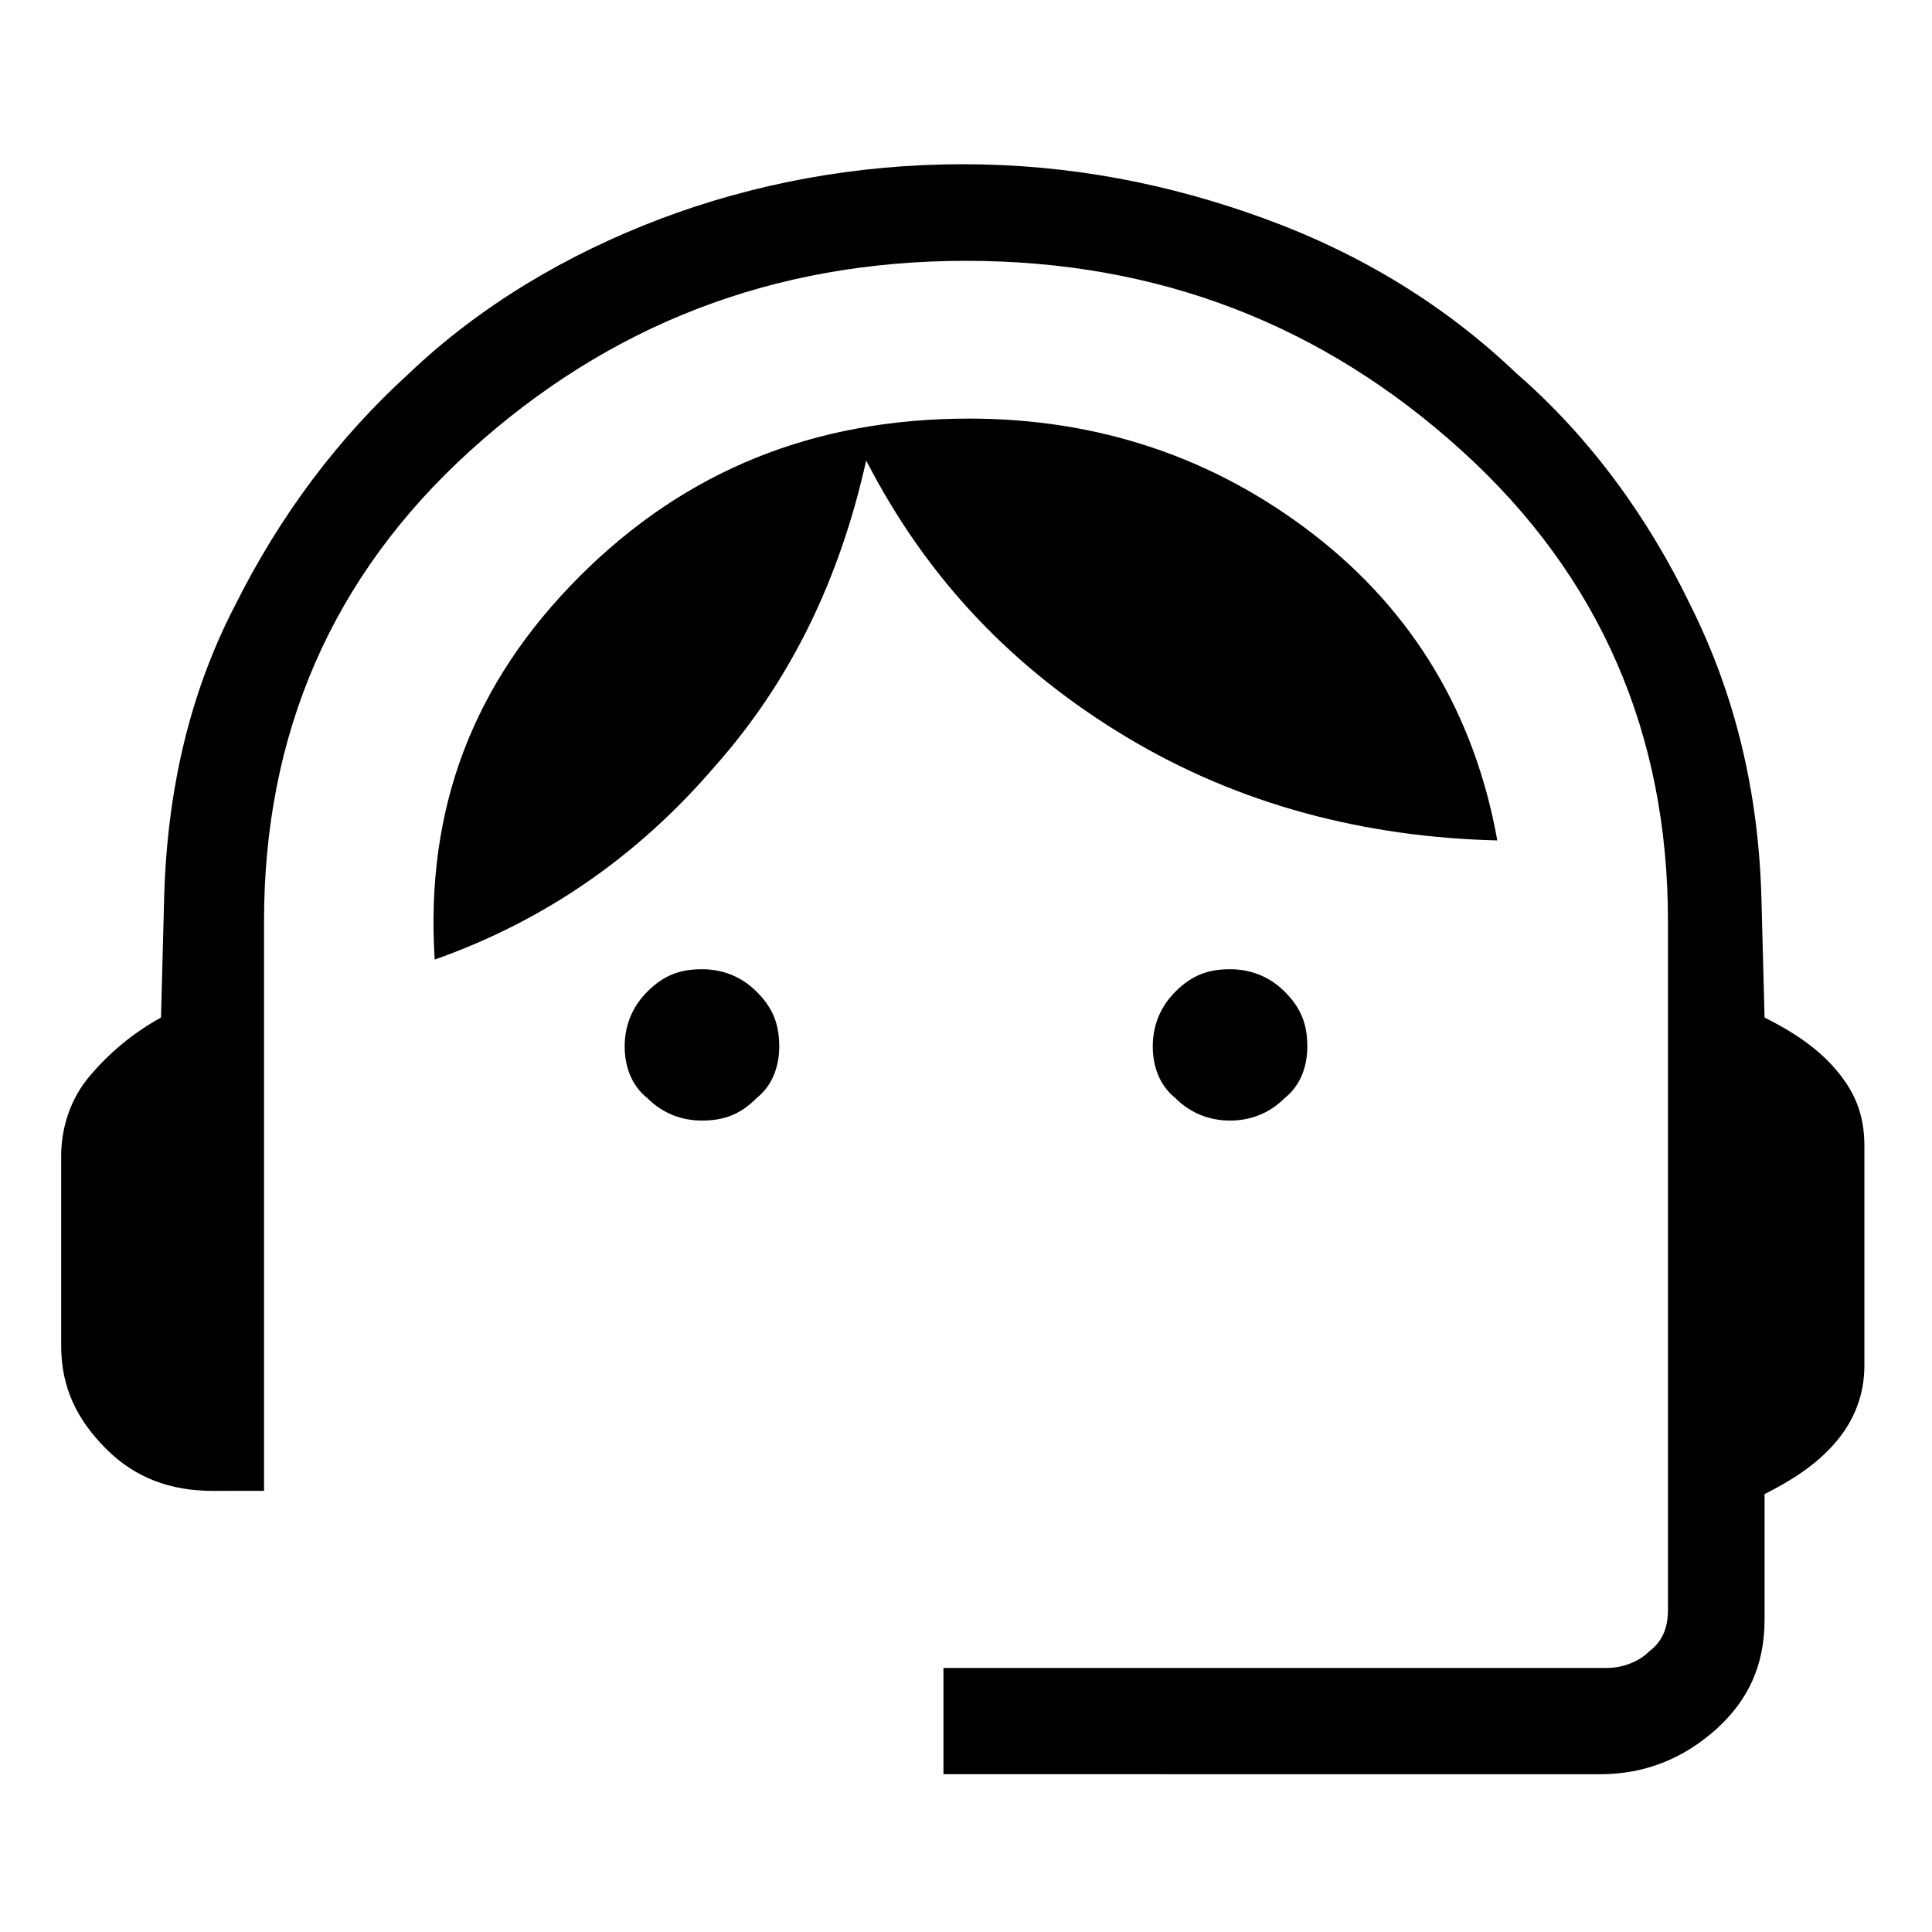 <?xml version="1.0" encoding="UTF-8"?>
<!-- Generator: Adobe Illustrator 28.3.0, SVG Export Plug-In . SVG Version: 6.00 Build 0)  -->
<svg xmlns="http://www.w3.org/2000/svg" xmlns:xlink="http://www.w3.org/1999/xlink" version="1.1" id="Layer_1" x="0px" y="0px" viewBox="0 0 60 60" style="enable-background:new 0 0 60 60;" xml:space="preserve">
<path d="M29.3,54.9v-3.1h20.6c0.5,0,1-0.2,1.3-0.5c0.4-0.3,0.6-0.7,0.6-1.3V28.6c0-5.8-2.1-10.7-6.4-14.6S36,8.1,30,8.1  c-6,0-11.1,2-15.4,5.9c-4.3,3.9-6.4,8.8-6.4,14.6v17.7H6.6c-1.3,0-2.4-0.4-3.3-1.3c-0.9-0.9-1.4-1.9-1.4-3.2v-5.9  c0-0.9,0.3-1.8,0.9-2.5c0.6-0.7,1.3-1.3,2.2-1.8l0.1-3.8c0.1-3.3,0.8-6.3,2.2-9c1.4-2.8,3.2-5.2,5.4-7.2c2.2-2.1,4.9-3.7,7.8-4.8  s6.1-1.7,9.4-1.7c3.3,0,6.4,0.6,9.4,1.7c3,1.1,5.6,2.7,7.8,4.8c2.3,2,4.1,4.5,5.4,7.2c1.4,2.8,2.1,5.8,2.2,9l0.1,3.8  c0.8,0.4,1.6,0.9,2.2,1.6c0.6,0.7,0.9,1.4,0.9,2.4v6.8c0,0.9-0.3,1.7-0.9,2.4c-0.6,0.7-1.4,1.2-2.2,1.6v3.9c0,1.4-0.5,2.5-1.5,3.4  c-1,0.9-2.2,1.4-3.6,1.4H29.3z M21.8,34.8c-0.6,0-1.2-0.2-1.7-0.7c-0.5-0.4-0.7-1-0.7-1.6c0-0.6,0.2-1.2,0.7-1.7  c0.5-0.5,1-0.7,1.7-0.7c0.6,0,1.2,0.2,1.7,0.7c0.5,0.5,0.7,1,0.7,1.7c0,0.6-0.2,1.2-0.7,1.6C23,34.6,22.5,34.8,21.8,34.8z   M38.2,34.8c-0.6,0-1.2-0.2-1.7-0.7c-0.5-0.4-0.7-1-0.7-1.6c0-0.6,0.2-1.2,0.7-1.7c0.5-0.5,1-0.7,1.7-0.7c0.6,0,1.2,0.2,1.7,0.7  c0.5,0.5,0.7,1,0.7,1.7c0,0.6-0.2,1.2-0.7,1.6C39.4,34.6,38.8,34.8,38.2,34.8z M13.5,29.8c-0.3-4.7,1.2-8.6,4.5-11.9  c3.3-3.3,7.3-4.9,12.1-4.9c4,0,7.6,1.2,10.7,3.6c3.1,2.4,5,5.6,5.7,9.5c-4.1-0.1-8-1.1-11.5-3.2c-3.5-2.1-6.2-4.9-8.1-8.6  c-0.8,3.6-2.3,6.8-4.7,9.5C19.8,26.6,16.9,28.6,13.5,29.8z"></path>
</svg>
